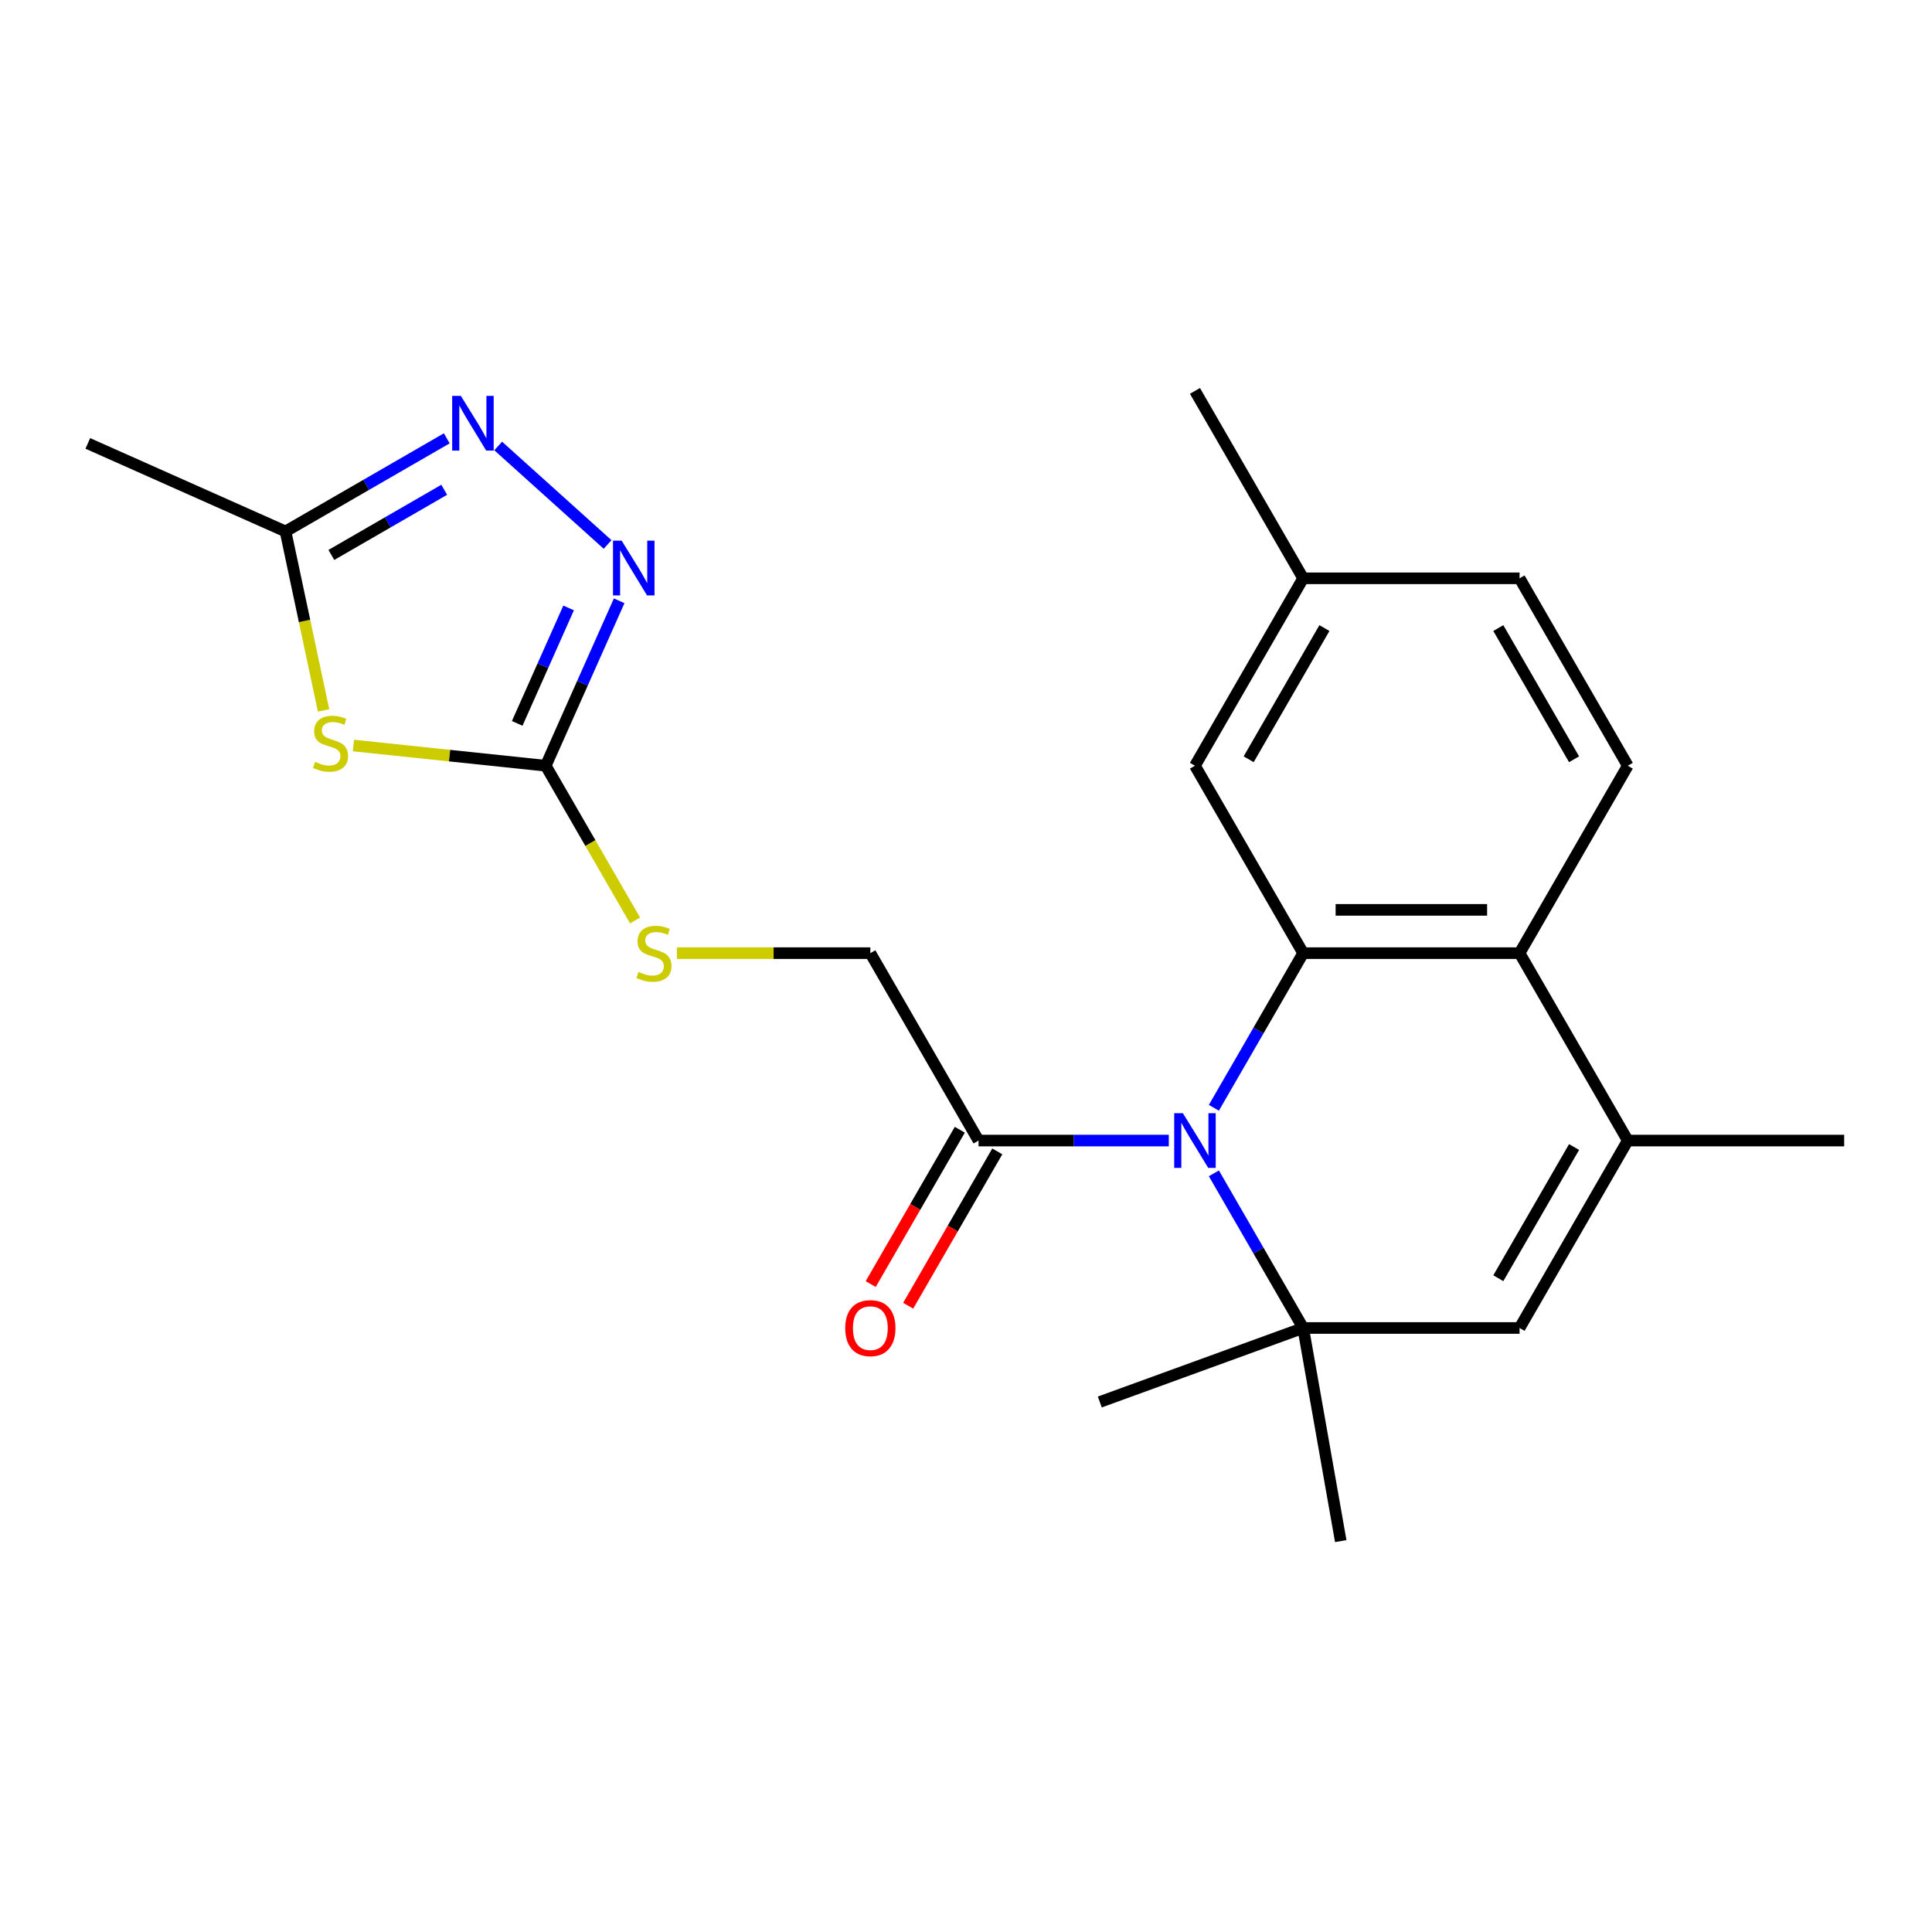 <?xml version='1.0' encoding='iso-8859-1'?>
<svg version='1.1' baseProfile='full'
              xmlns='http://www.w3.org/2000/svg'
                      xmlns:rdkit='http://www.rdkit.org/xml'
                      xmlns:xlink='http://www.w3.org/1999/xlink'
                  xml:space='preserve'
width='1000px' height='1000px' viewBox='0 0 1000 1000'>
<!-- END OF HEADER -->
<rect style='opacity:1.0;fill:#FFFFFF;stroke:none' width='1000' height='1000' x='0' y='0'> </rect>
<path class='bond-0' d='M 628.3,573.393 L 651.407,533.37' style='fill:none;fill-rule:evenodd;stroke:#0000FF;stroke-width:6px;stroke-linecap:butt;stroke-linejoin:miter;stroke-opacity:1' />
<path class='bond-0' d='M 651.407,533.37 L 674.514,493.347' style='fill:none;fill-rule:evenodd;stroke:#000000;stroke-width:6px;stroke-linecap:butt;stroke-linejoin:miter;stroke-opacity:1' />
<path class='bond-1' d='M 628.3,607.313 L 651.407,647.336' style='fill:none;fill-rule:evenodd;stroke:#0000FF;stroke-width:6px;stroke-linecap:butt;stroke-linejoin:miter;stroke-opacity:1' />
<path class='bond-1' d='M 651.407,647.336 L 674.514,687.359' style='fill:none;fill-rule:evenodd;stroke:#000000;stroke-width:6px;stroke-linecap:butt;stroke-linejoin:miter;stroke-opacity:1' />
<path class='bond-9' d='M 604.968,590.353 L 555.732,590.353' style='fill:none;fill-rule:evenodd;stroke:#0000FF;stroke-width:6px;stroke-linecap:butt;stroke-linejoin:miter;stroke-opacity:1' />
<path class='bond-9' d='M 555.732,590.353 L 506.496,590.353' style='fill:none;fill-rule:evenodd;stroke:#000000;stroke-width:6px;stroke-linecap:butt;stroke-linejoin:miter;stroke-opacity:1' />
<path class='bond-4' d='M 674.514,493.347 L 786.527,493.347' style='fill:none;fill-rule:evenodd;stroke:#000000;stroke-width:6px;stroke-linecap:butt;stroke-linejoin:miter;stroke-opacity:1' />
<path class='bond-4' d='M 691.316,470.945 L 769.725,470.945' style='fill:none;fill-rule:evenodd;stroke:#000000;stroke-width:6px;stroke-linecap:butt;stroke-linejoin:miter;stroke-opacity:1' />
<path class='bond-13' d='M 674.514,493.347 L 618.508,396.342' style='fill:none;fill-rule:evenodd;stroke:#000000;stroke-width:6px;stroke-linecap:butt;stroke-linejoin:miter;stroke-opacity:1' />
<path class='bond-6' d='M 674.514,687.359 L 786.527,687.359' style='fill:none;fill-rule:evenodd;stroke:#000000;stroke-width:6px;stroke-linecap:butt;stroke-linejoin:miter;stroke-opacity:1' />
<path class='bond-18' d='M 674.514,687.359 L 693.965,797.67' style='fill:none;fill-rule:evenodd;stroke:#000000;stroke-width:6px;stroke-linecap:butt;stroke-linejoin:miter;stroke-opacity:1' />
<path class='bond-19' d='M 674.514,687.359 L 569.257,725.669' style='fill:none;fill-rule:evenodd;stroke:#000000;stroke-width:6px;stroke-linecap:butt;stroke-linejoin:miter;stroke-opacity:1' />
<path class='bond-2' d='M 182.952,385.882 L 232.711,391.112' style='fill:none;fill-rule:evenodd;stroke:#CCCC00;stroke-width:6px;stroke-linecap:butt;stroke-linejoin:miter;stroke-opacity:1' />
<path class='bond-2' d='M 232.711,391.112 L 282.471,396.342' style='fill:none;fill-rule:evenodd;stroke:#000000;stroke-width:6px;stroke-linecap:butt;stroke-linejoin:miter;stroke-opacity:1' />
<path class='bond-10' d='M 167.475,367.713 L 157.629,321.391' style='fill:none;fill-rule:evenodd;stroke:#CCCC00;stroke-width:6px;stroke-linecap:butt;stroke-linejoin:miter;stroke-opacity:1' />
<path class='bond-10' d='M 157.629,321.391 L 147.783,275.069' style='fill:none;fill-rule:evenodd;stroke:#000000;stroke-width:6px;stroke-linecap:butt;stroke-linejoin:miter;stroke-opacity:1' />
<path class='bond-3' d='M 282.471,396.342 L 305.589,436.384' style='fill:none;fill-rule:evenodd;stroke:#000000;stroke-width:6px;stroke-linecap:butt;stroke-linejoin:miter;stroke-opacity:1' />
<path class='bond-3' d='M 305.589,436.384 L 328.708,476.427' style='fill:none;fill-rule:evenodd;stroke:#CCCC00;stroke-width:6px;stroke-linecap:butt;stroke-linejoin:miter;stroke-opacity:1' />
<path class='bond-5' d='M 282.471,396.342 L 301.475,353.658' style='fill:none;fill-rule:evenodd;stroke:#000000;stroke-width:6px;stroke-linecap:butt;stroke-linejoin:miter;stroke-opacity:1' />
<path class='bond-5' d='M 301.475,353.658 L 320.479,310.974' style='fill:none;fill-rule:evenodd;stroke:#0000FF;stroke-width:6px;stroke-linecap:butt;stroke-linejoin:miter;stroke-opacity:1' />
<path class='bond-5' d='M 267.706,374.425 L 281.009,344.546' style='fill:none;fill-rule:evenodd;stroke:#000000;stroke-width:6px;stroke-linecap:butt;stroke-linejoin:miter;stroke-opacity:1' />
<path class='bond-5' d='M 281.009,344.546 L 294.312,314.667' style='fill:none;fill-rule:evenodd;stroke:#0000FF;stroke-width:6px;stroke-linecap:butt;stroke-linejoin:miter;stroke-opacity:1' />
<path class='bond-11' d='M 786.527,493.347 L 842.533,396.342' style='fill:none;fill-rule:evenodd;stroke:#000000;stroke-width:6px;stroke-linecap:butt;stroke-linejoin:miter;stroke-opacity:1' />
<path class='bond-23' d='M 786.527,493.347 L 842.533,590.353' style='fill:none;fill-rule:evenodd;stroke:#000000;stroke-width:6px;stroke-linecap:butt;stroke-linejoin:miter;stroke-opacity:1' />
<path class='bond-8' d='M 314.49,281.822 L 257.873,230.844' style='fill:none;fill-rule:evenodd;stroke:#0000FF;stroke-width:6px;stroke-linecap:butt;stroke-linejoin:miter;stroke-opacity:1' />
<path class='bond-7' d='M 786.527,687.359 L 842.533,590.353' style='fill:none;fill-rule:evenodd;stroke:#000000;stroke-width:6px;stroke-linecap:butt;stroke-linejoin:miter;stroke-opacity:1' />
<path class='bond-7' d='M 775.527,661.607 L 814.731,593.703' style='fill:none;fill-rule:evenodd;stroke:#000000;stroke-width:6px;stroke-linecap:butt;stroke-linejoin:miter;stroke-opacity:1' />
<path class='bond-20' d='M 842.533,590.353 L 954.545,590.353' style='fill:none;fill-rule:evenodd;stroke:#000000;stroke-width:6px;stroke-linecap:butt;stroke-linejoin:miter;stroke-opacity:1' />
<path class='bond-25' d='M 231.248,226.88 L 189.516,250.974' style='fill:none;fill-rule:evenodd;stroke:#0000FF;stroke-width:6px;stroke-linecap:butt;stroke-linejoin:miter;stroke-opacity:1' />
<path class='bond-25' d='M 189.516,250.974 L 147.783,275.069' style='fill:none;fill-rule:evenodd;stroke:#000000;stroke-width:6px;stroke-linecap:butt;stroke-linejoin:miter;stroke-opacity:1' />
<path class='bond-25' d='M 229.93,253.509 L 200.717,270.375' style='fill:none;fill-rule:evenodd;stroke:#0000FF;stroke-width:6px;stroke-linecap:butt;stroke-linejoin:miter;stroke-opacity:1' />
<path class='bond-25' d='M 200.717,270.375 L 171.504,287.241' style='fill:none;fill-rule:evenodd;stroke:#000000;stroke-width:6px;stroke-linecap:butt;stroke-linejoin:miter;stroke-opacity:1' />
<path class='bond-14' d='M 506.496,590.353 L 450.489,493.347' style='fill:none;fill-rule:evenodd;stroke:#000000;stroke-width:6px;stroke-linecap:butt;stroke-linejoin:miter;stroke-opacity:1' />
<path class='bond-15' d='M 496.795,584.752 L 473.734,624.695' style='fill:none;fill-rule:evenodd;stroke:#000000;stroke-width:6px;stroke-linecap:butt;stroke-linejoin:miter;stroke-opacity:1' />
<path class='bond-15' d='M 473.734,624.695 L 450.673,664.638' style='fill:none;fill-rule:evenodd;stroke:#FF0000;stroke-width:6px;stroke-linecap:butt;stroke-linejoin:miter;stroke-opacity:1' />
<path class='bond-15' d='M 516.196,595.954 L 493.135,635.896' style='fill:none;fill-rule:evenodd;stroke:#000000;stroke-width:6px;stroke-linecap:butt;stroke-linejoin:miter;stroke-opacity:1' />
<path class='bond-15' d='M 493.135,635.896 L 470.074,675.839' style='fill:none;fill-rule:evenodd;stroke:#FF0000;stroke-width:6px;stroke-linecap:butt;stroke-linejoin:miter;stroke-opacity:1' />
<path class='bond-21' d='M 147.783,275.069 L 45.455,229.509' style='fill:none;fill-rule:evenodd;stroke:#000000;stroke-width:6px;stroke-linecap:butt;stroke-linejoin:miter;stroke-opacity:1' />
<path class='bond-24' d='M 842.533,396.342 L 786.527,299.336' style='fill:none;fill-rule:evenodd;stroke:#000000;stroke-width:6px;stroke-linecap:butt;stroke-linejoin:miter;stroke-opacity:1' />
<path class='bond-24' d='M 814.731,392.992 L 775.527,325.088' style='fill:none;fill-rule:evenodd;stroke:#000000;stroke-width:6px;stroke-linecap:butt;stroke-linejoin:miter;stroke-opacity:1' />
<path class='bond-12' d='M 350.357,493.347 L 400.423,493.347' style='fill:none;fill-rule:evenodd;stroke:#CCCC00;stroke-width:6px;stroke-linecap:butt;stroke-linejoin:miter;stroke-opacity:1' />
<path class='bond-12' d='M 400.423,493.347 L 450.489,493.347' style='fill:none;fill-rule:evenodd;stroke:#000000;stroke-width:6px;stroke-linecap:butt;stroke-linejoin:miter;stroke-opacity:1' />
<path class='bond-16' d='M 618.508,396.342 L 674.514,299.336' style='fill:none;fill-rule:evenodd;stroke:#000000;stroke-width:6px;stroke-linecap:butt;stroke-linejoin:miter;stroke-opacity:1' />
<path class='bond-16' d='M 646.31,392.992 L 685.514,325.088' style='fill:none;fill-rule:evenodd;stroke:#000000;stroke-width:6px;stroke-linecap:butt;stroke-linejoin:miter;stroke-opacity:1' />
<path class='bond-17' d='M 674.514,299.336 L 786.527,299.336' style='fill:none;fill-rule:evenodd;stroke:#000000;stroke-width:6px;stroke-linecap:butt;stroke-linejoin:miter;stroke-opacity:1' />
<path class='bond-22' d='M 674.514,299.336 L 618.508,202.33' style='fill:none;fill-rule:evenodd;stroke:#000000;stroke-width:6px;stroke-linecap:butt;stroke-linejoin:miter;stroke-opacity:1' />
<path  class='atom-0' d='M 612.248 576.193
L 621.528 591.193
Q 622.448 592.673, 623.928 595.353
Q 625.408 598.033, 625.488 598.193
L 625.488 576.193
L 629.248 576.193
L 629.248 604.513
L 625.368 604.513
L 615.408 588.113
Q 614.248 586.193, 613.008 583.993
Q 611.808 581.793, 611.448 581.113
L 611.448 604.513
L 607.768 604.513
L 607.768 576.193
L 612.248 576.193
' fill='#0000FF'/>
<path  class='atom-3' d='M 163.072 394.353
Q 163.392 394.473, 164.712 395.033
Q 166.032 395.593, 167.472 395.953
Q 168.952 396.273, 170.392 396.273
Q 173.072 396.273, 174.632 394.993
Q 176.192 393.673, 176.192 391.393
Q 176.192 389.833, 175.392 388.873
Q 174.632 387.913, 173.432 387.393
Q 172.232 386.873, 170.232 386.273
Q 167.712 385.513, 166.192 384.793
Q 164.712 384.073, 163.632 382.553
Q 162.592 381.033, 162.592 378.473
Q 162.592 374.913, 164.992 372.713
Q 167.432 370.513, 172.232 370.513
Q 175.512 370.513, 179.232 372.073
L 178.312 375.153
Q 174.912 373.753, 172.352 373.753
Q 169.592 373.753, 168.072 374.913
Q 166.552 376.033, 166.592 377.993
Q 166.592 379.513, 167.352 380.433
Q 168.152 381.353, 169.272 381.873
Q 170.432 382.393, 172.352 382.993
Q 174.912 383.793, 176.432 384.593
Q 177.952 385.393, 179.032 387.033
Q 180.152 388.633, 180.152 391.393
Q 180.152 395.313, 177.512 397.433
Q 174.912 399.513, 170.552 399.513
Q 168.032 399.513, 166.112 398.953
Q 164.232 398.433, 161.992 397.513
L 163.072 394.353
' fill='#CCCC00'/>
<path  class='atom-6' d='M 321.77 279.853
L 331.05 294.853
Q 331.97 296.333, 333.45 299.013
Q 334.93 301.693, 335.01 301.853
L 335.01 279.853
L 338.77 279.853
L 338.77 308.173
L 334.89 308.173
L 324.93 291.773
Q 323.77 289.853, 322.53 287.653
Q 321.33 285.453, 320.97 284.773
L 320.97 308.173
L 317.29 308.173
L 317.29 279.853
L 321.77 279.853
' fill='#0000FF'/>
<path  class='atom-9' d='M 238.529 204.902
L 247.809 219.902
Q 248.729 221.382, 250.209 224.062
Q 251.689 226.742, 251.769 226.902
L 251.769 204.902
L 255.529 204.902
L 255.529 233.222
L 251.649 233.222
L 241.689 216.822
Q 240.529 214.902, 239.289 212.702
Q 238.089 210.502, 237.729 209.822
L 237.729 233.222
L 234.049 233.222
L 234.049 204.902
L 238.529 204.902
' fill='#0000FF'/>
<path  class='atom-13' d='M 330.477 503.067
Q 330.797 503.187, 332.117 503.747
Q 333.437 504.307, 334.877 504.667
Q 336.357 504.987, 337.797 504.987
Q 340.477 504.987, 342.037 503.707
Q 343.597 502.387, 343.597 500.107
Q 343.597 498.547, 342.797 497.587
Q 342.037 496.627, 340.837 496.107
Q 339.637 495.587, 337.637 494.987
Q 335.117 494.227, 333.597 493.507
Q 332.117 492.787, 331.037 491.267
Q 329.997 489.747, 329.997 487.187
Q 329.997 483.627, 332.397 481.427
Q 334.837 479.227, 339.637 479.227
Q 342.917 479.227, 346.637 480.787
L 345.717 483.867
Q 342.317 482.467, 339.757 482.467
Q 336.997 482.467, 335.477 483.627
Q 333.957 484.747, 333.997 486.707
Q 333.997 488.227, 334.757 489.147
Q 335.557 490.067, 336.677 490.587
Q 337.837 491.107, 339.757 491.707
Q 342.317 492.507, 343.837 493.307
Q 345.357 494.107, 346.437 495.747
Q 347.557 497.347, 347.557 500.107
Q 347.557 504.027, 344.917 506.147
Q 342.317 508.227, 337.957 508.227
Q 335.437 508.227, 333.517 507.667
Q 331.637 507.147, 329.397 506.227
L 330.477 503.067
' fill='#CCCC00'/>
<path  class='atom-16' d='M 437.489 687.439
Q 437.489 680.639, 440.849 676.839
Q 444.209 673.039, 450.489 673.039
Q 456.769 673.039, 460.129 676.839
Q 463.489 680.639, 463.489 687.439
Q 463.489 694.319, 460.089 698.239
Q 456.689 702.119, 450.489 702.119
Q 444.249 702.119, 440.849 698.239
Q 437.489 694.359, 437.489 687.439
M 450.489 698.919
Q 454.809 698.919, 457.129 696.039
Q 459.489 693.119, 459.489 687.439
Q 459.489 681.879, 457.129 679.079
Q 454.809 676.239, 450.489 676.239
Q 446.169 676.239, 443.809 679.039
Q 441.489 681.839, 441.489 687.439
Q 441.489 693.159, 443.809 696.039
Q 446.169 698.919, 450.489 698.919
' fill='#FF0000'/>
</svg>
